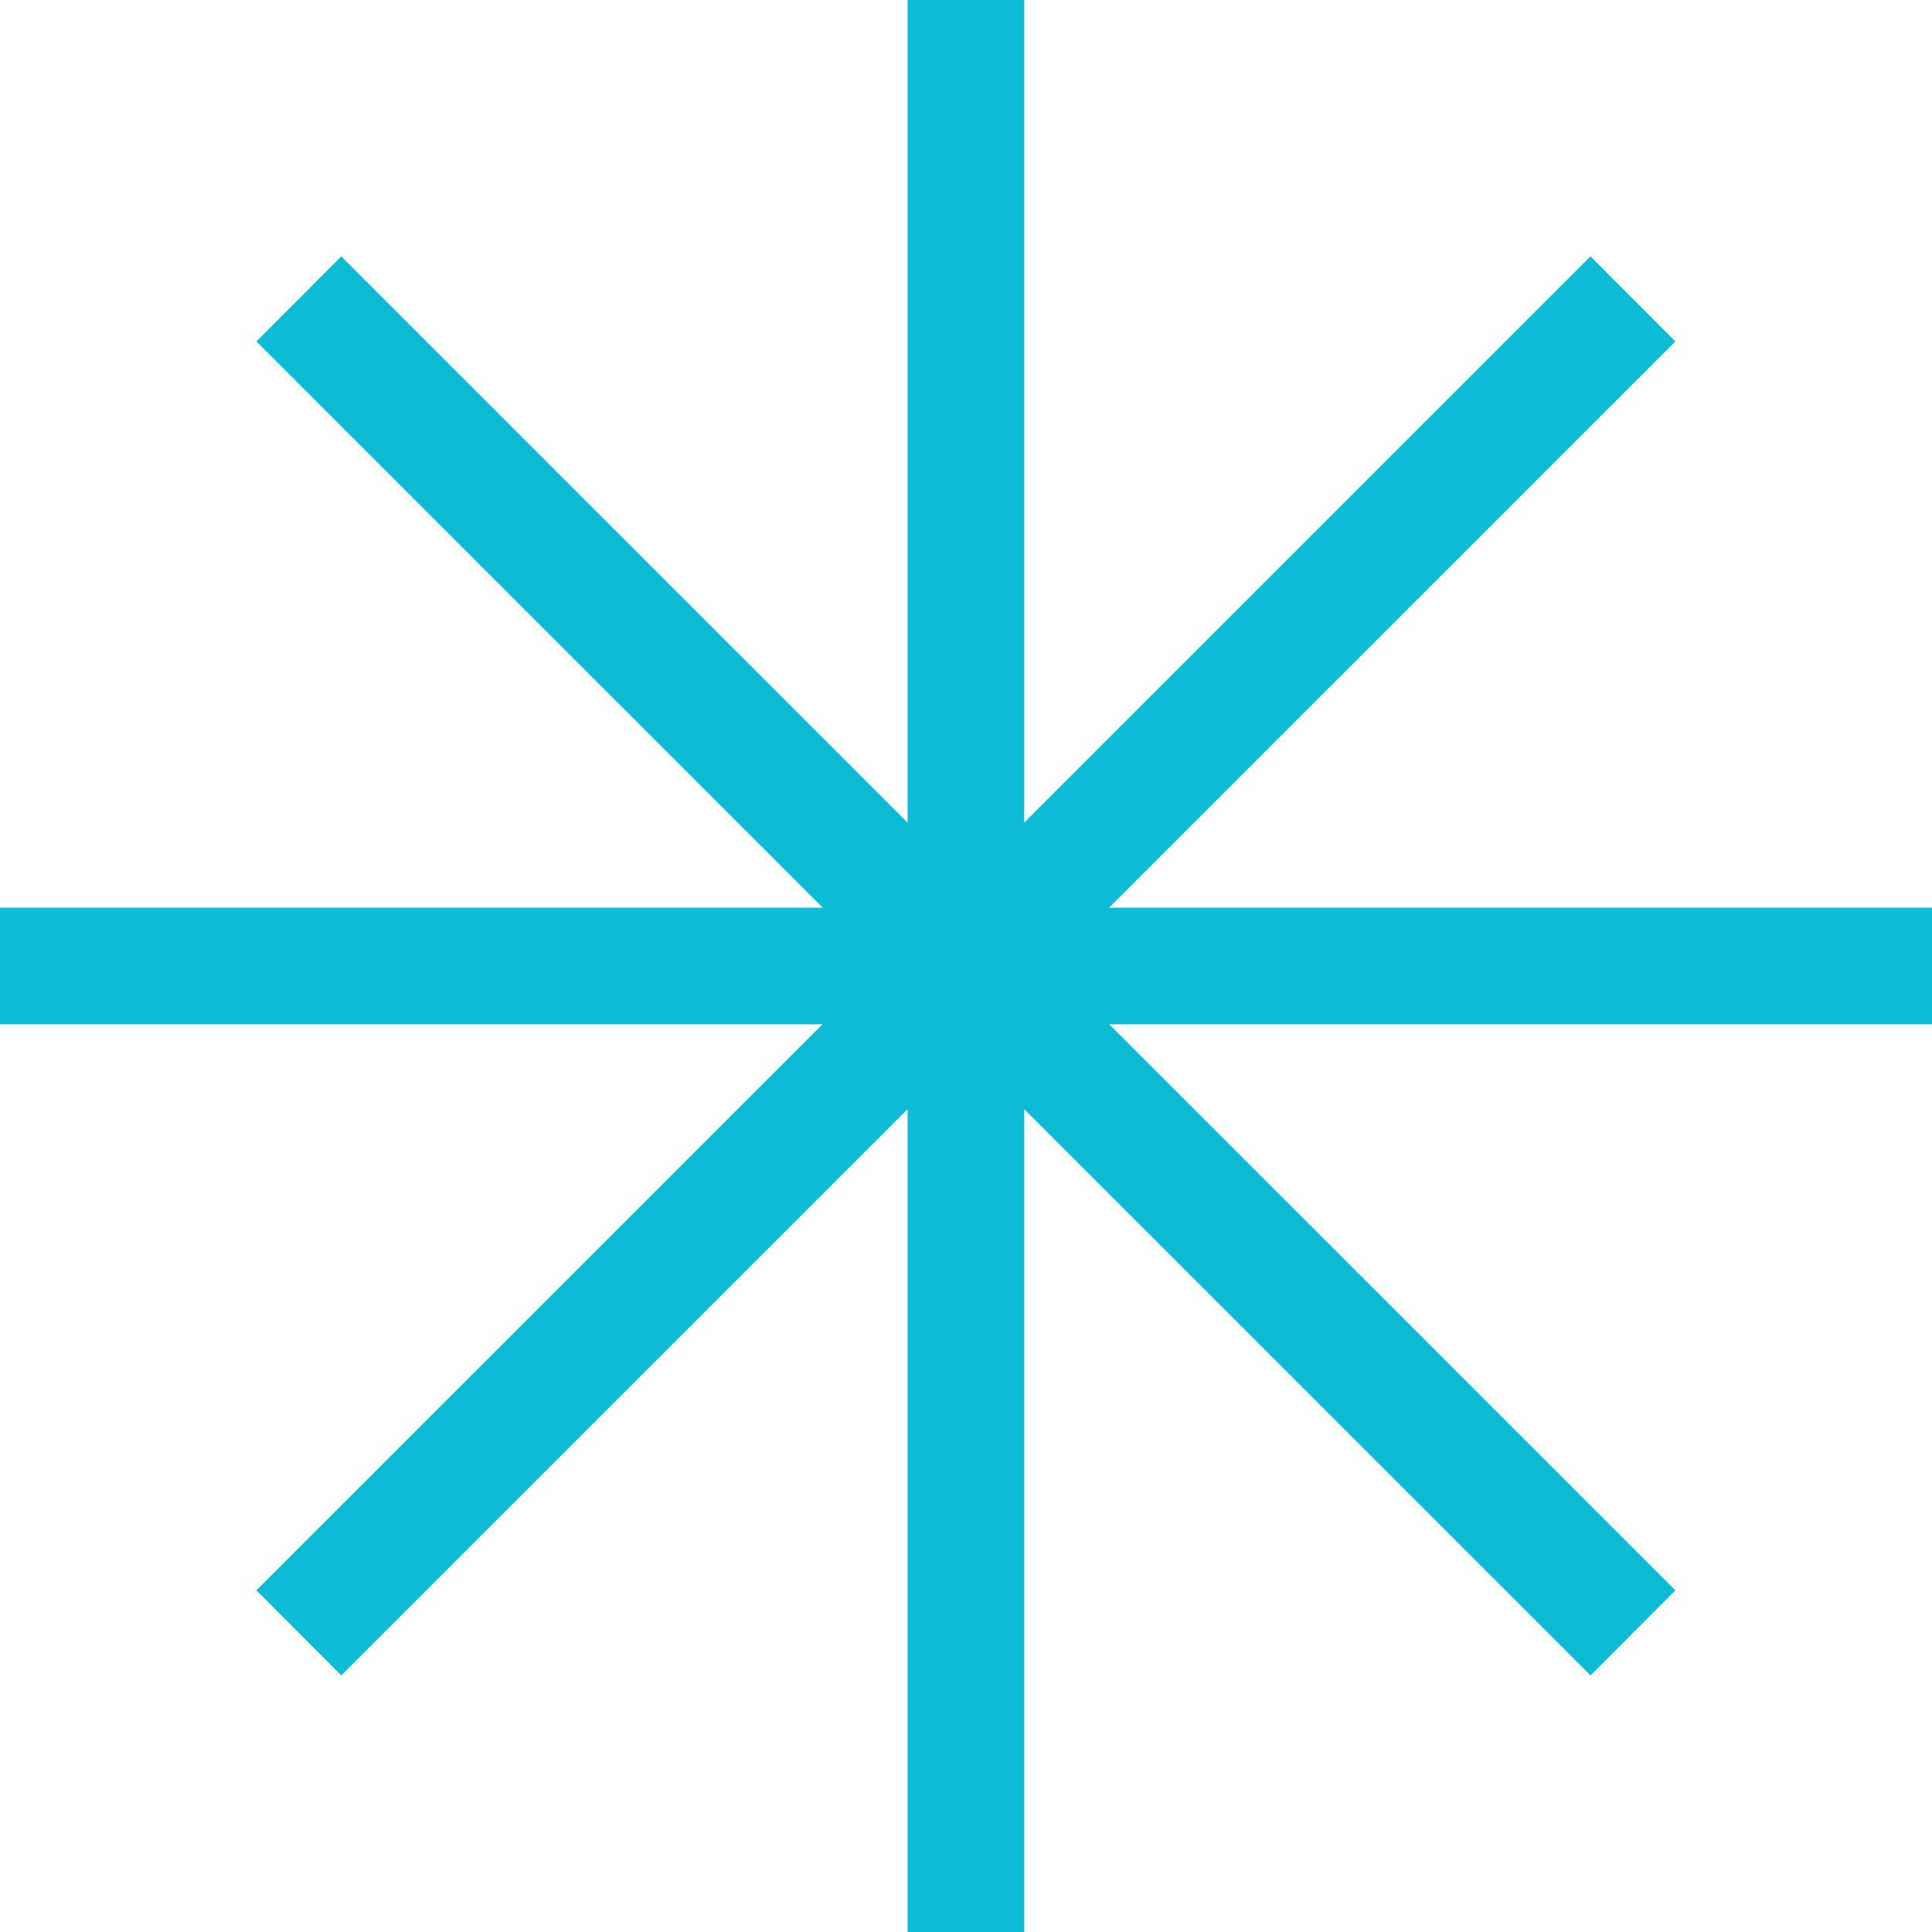 <svg width="59" height="59" viewBox="0 0 59 59" fill="none" xmlns="http://www.w3.org/2000/svg">
<path d="M59 27.719H33.87L51.164 10.427L48.572 7.828L31.278 25.121V0H27.716V25.121L10.421 7.828L8.647 9.609L7.829 10.427L25.124 27.719H0V31.281H25.117L7.829 48.566L10.421 51.165L27.716 33.873V59H31.278V33.873L48.572 51.165L51.164 48.566L33.876 31.281H59V27.719Z" fill="#0DBCD4"/>
</svg>
